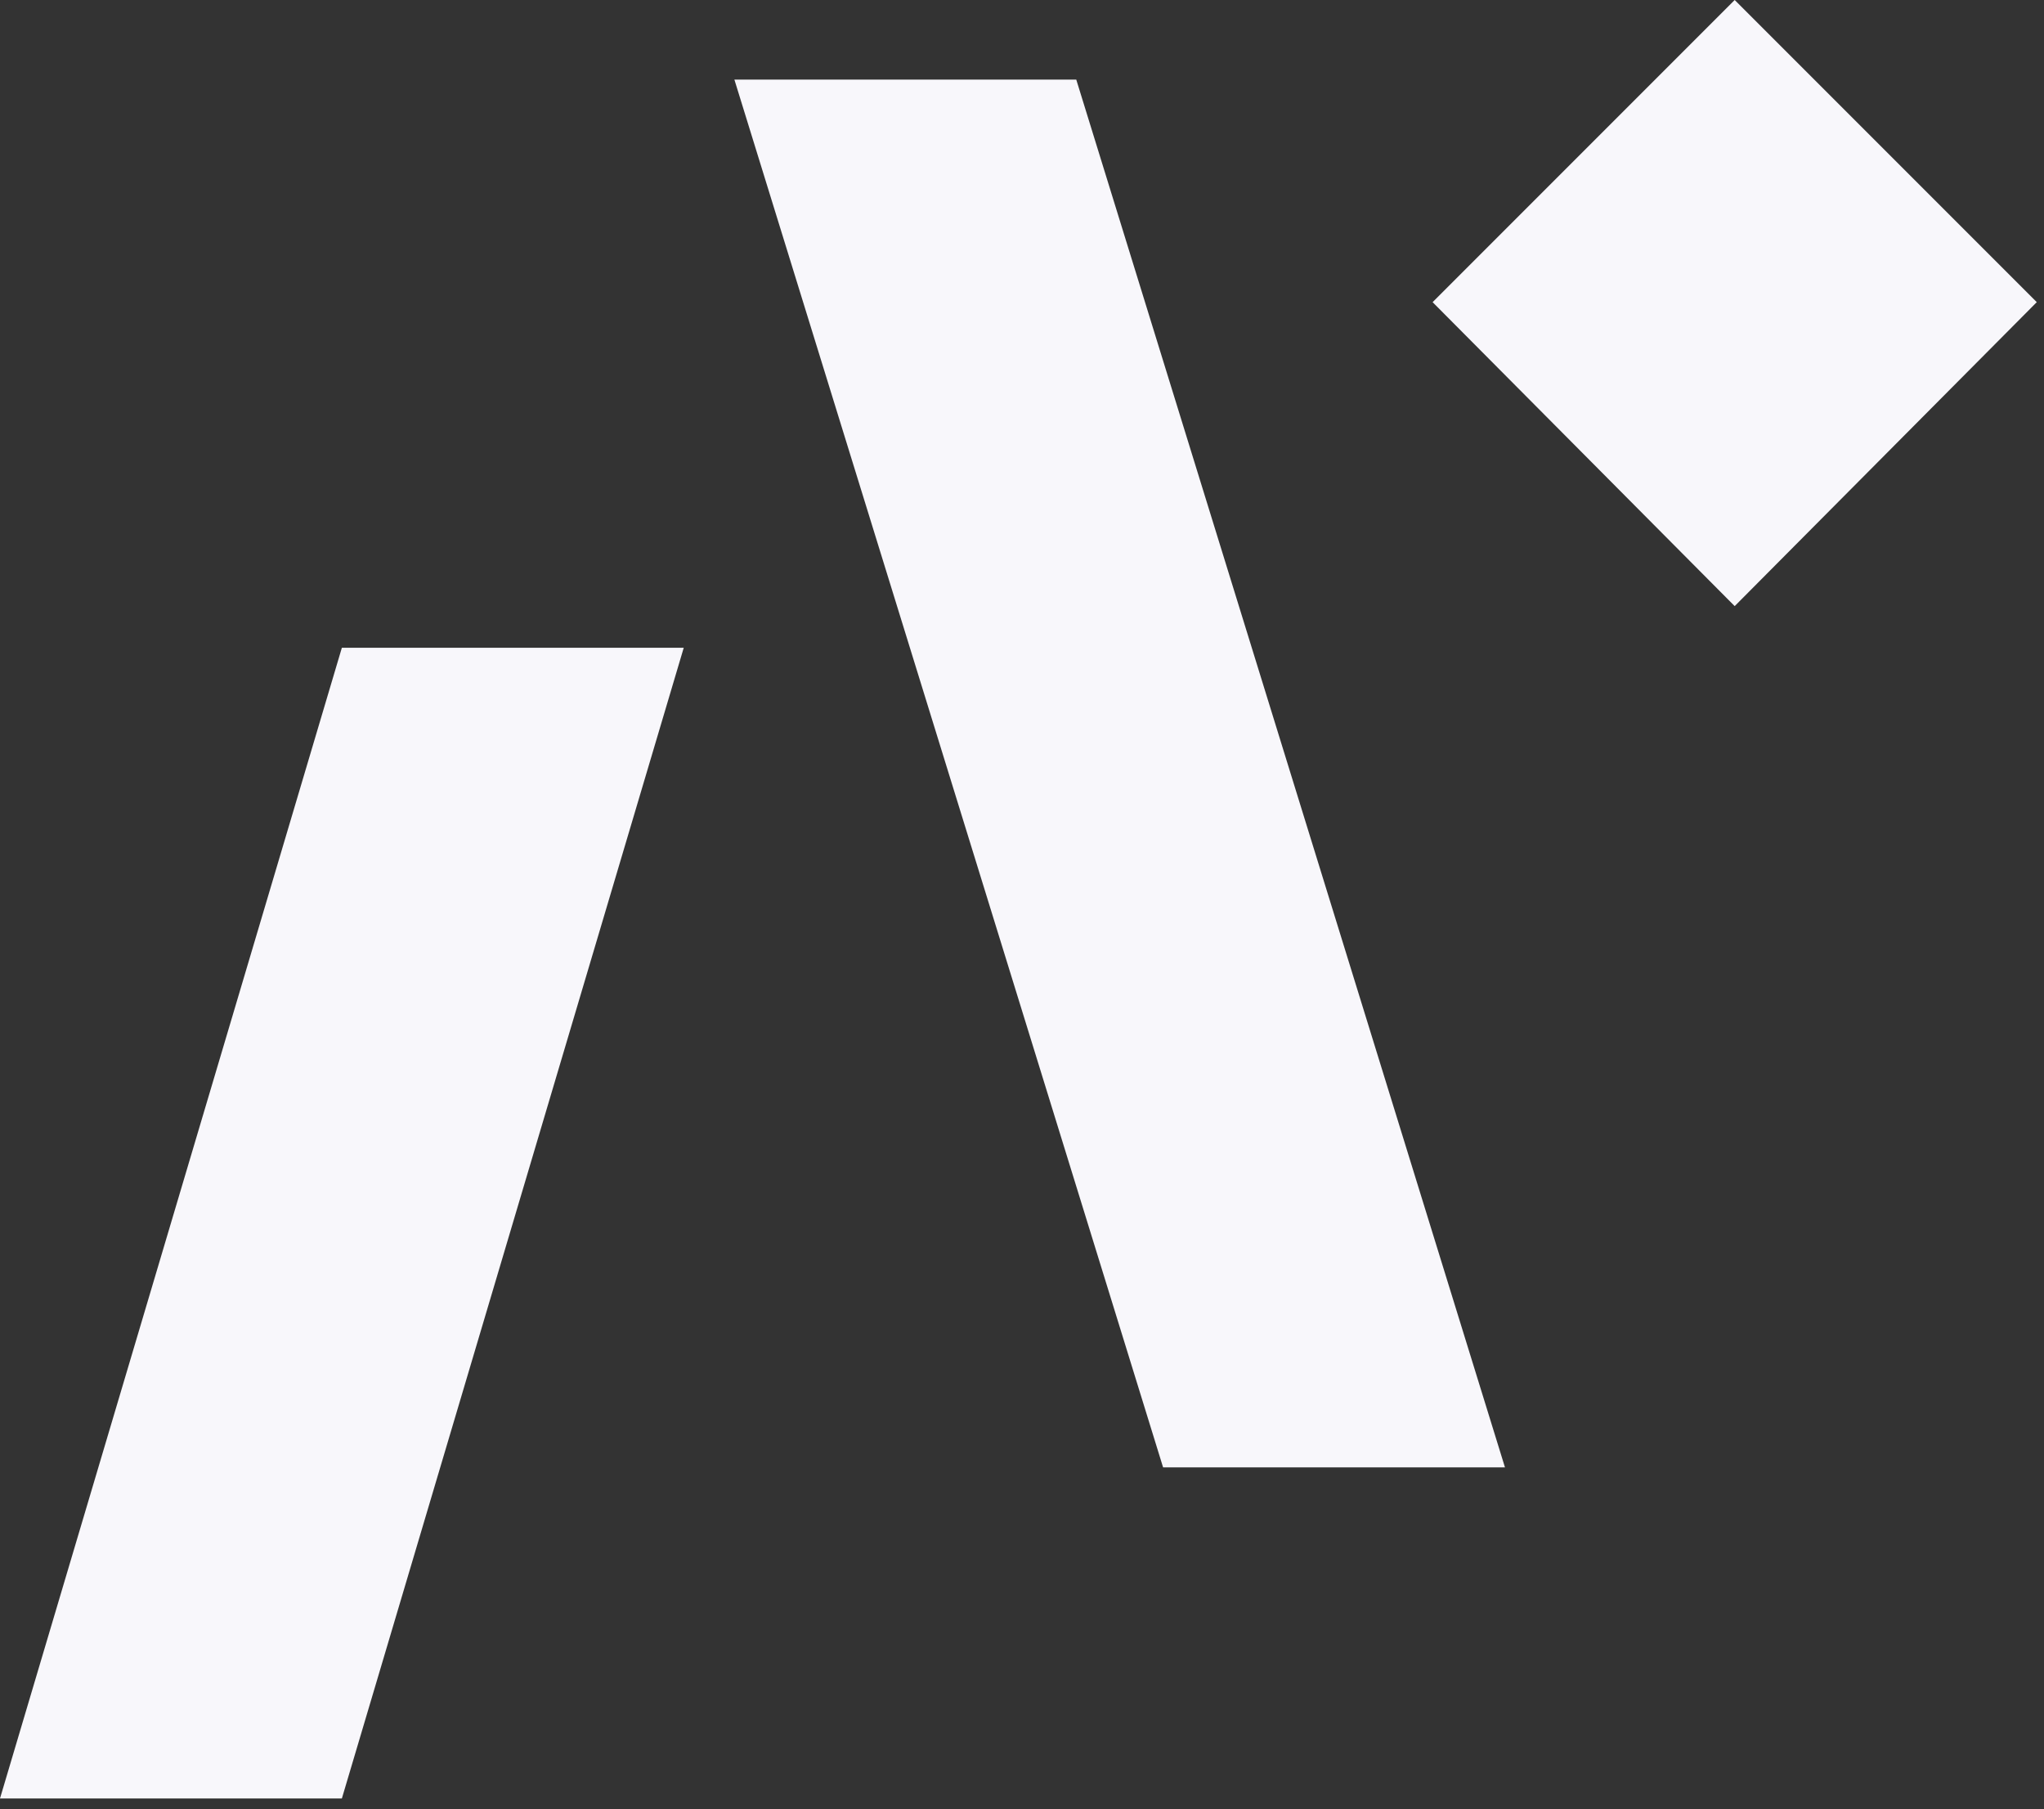 <svg version="1.2" xmlns="http://www.w3.org/2000/svg" viewBox="0 0 113 100"><rect x="0" y="0" width="113" height="100" fill="#333333" stroke="none"/><style>.a{fill:#f8f7fb}</style><path class="a" d="m95.9 0l16.7 16.7-16.7 16.8-16.7-16.8z"/><path class="a" d="m18.9 99.4h-18.9l18.9-63.6h18.9l-18.9 63.6z"/><path class="a" d="m64.3 81.1h18.9l-23.7-76.7h-18.9l23.7 76.7z"/></svg>